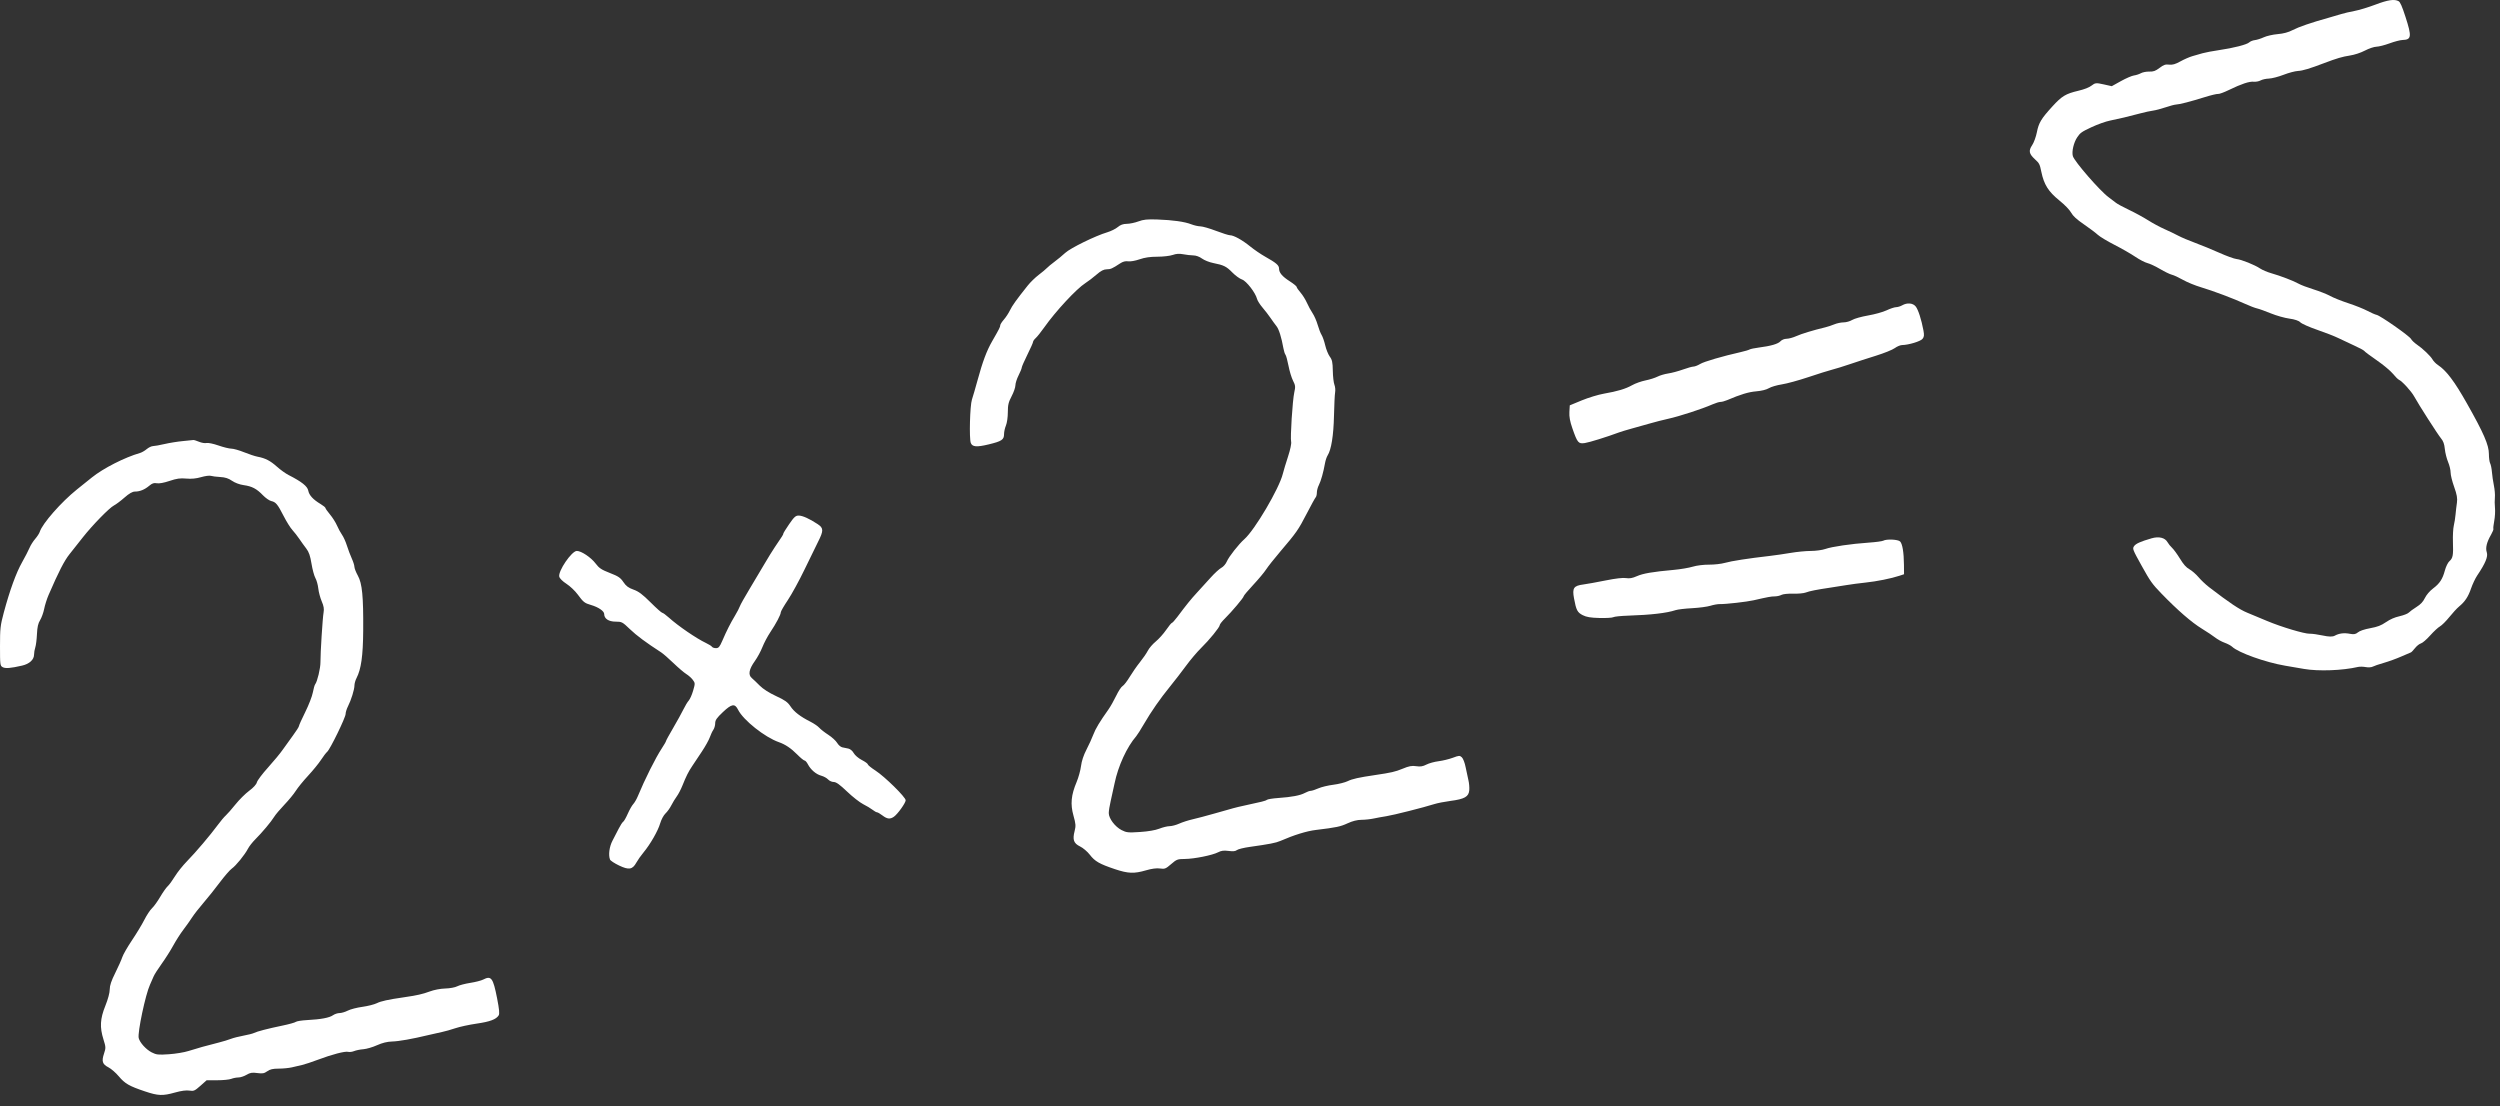<?xml version="1.0" encoding="UTF-8"?> <svg xmlns="http://www.w3.org/2000/svg" width="217" height="96" viewBox="0 0 217 96" fill="none"><rect x="0" y="0" width="217" height="96" fill="#333333" stroke="none"/> <path fill-rule="evenodd" clip-rule="evenodd" d="M98.812 19.219C98.511 19.332 98.059 19.426 97.808 19.429C97.483 19.432 97.255 19.514 97.021 19.711C96.839 19.864 96.431 20.066 96.114 20.161C95.084 20.467 92.918 21.528 92.462 21.95C92.221 22.173 91.802 22.519 91.531 22.719C91.26 22.92 90.964 23.164 90.874 23.262C90.784 23.36 90.463 23.627 90.162 23.856C89.861 24.085 89.431 24.503 89.207 24.785C88.217 26.029 87.86 26.527 87.662 26.939C87.546 27.181 87.31 27.541 87.137 27.739C86.964 27.937 86.823 28.159 86.822 28.233C86.822 28.378 86.734 28.551 86.115 29.626C85.643 30.447 85.29 31.394 84.846 33.024C84.673 33.657 84.457 34.403 84.364 34.683C84.191 35.203 84.116 38.061 84.265 38.449C84.397 38.793 84.774 38.825 85.804 38.577C86.952 38.301 87.151 38.168 87.151 37.682C87.151 37.486 87.225 37.148 87.316 36.932C87.408 36.71 87.48 36.206 87.48 35.779C87.48 35.147 87.535 34.914 87.808 34.394C87.989 34.05 88.137 33.624 88.137 33.447C88.137 33.271 88.26 32.883 88.411 32.586C88.561 32.288 88.686 31.982 88.688 31.904C88.69 31.827 88.911 31.321 89.18 30.78C89.45 30.239 89.67 29.741 89.67 29.674C89.67 29.606 89.775 29.457 89.903 29.342C90.031 29.227 90.366 28.808 90.646 28.41C91.62 27.027 93.443 25.063 94.201 24.581C94.449 24.423 94.888 24.088 95.178 23.836C95.557 23.507 95.803 23.379 96.054 23.377C96.402 23.376 96.536 23.317 97.22 22.868C97.467 22.705 97.688 22.647 97.922 22.683C98.117 22.712 98.543 22.638 98.911 22.509C99.362 22.352 99.831 22.283 100.458 22.283C100.952 22.283 101.552 22.214 101.791 22.13C102.098 22.021 102.364 22.004 102.708 22.07C102.974 22.122 103.367 22.166 103.581 22.169C103.816 22.172 104.114 22.28 104.335 22.443C104.535 22.591 104.976 22.766 105.314 22.832C106.223 23.011 106.449 23.123 106.974 23.658C107.235 23.925 107.61 24.196 107.806 24.261C108.184 24.386 108.976 25.408 109.111 25.945C109.149 26.098 109.362 26.434 109.583 26.692C109.804 26.949 110.119 27.358 110.282 27.599C110.446 27.84 110.678 28.16 110.799 28.311C111.009 28.573 111.233 29.288 111.4 30.229C111.442 30.47 111.523 30.723 111.58 30.792C111.636 30.86 111.754 31.292 111.842 31.752C111.93 32.212 112.107 32.794 112.235 33.045C112.443 33.454 112.455 33.562 112.344 34.058C112.191 34.748 111.984 37.997 112.071 38.347C112.109 38.498 111.999 39.023 111.803 39.623C111.619 40.183 111.414 40.863 111.347 41.134C111.03 42.412 108.912 46.007 108.008 46.802C107.526 47.226 106.66 48.328 106.491 48.731C106.402 48.946 106.19 49.193 106.019 49.281C105.849 49.369 105.427 49.755 105.083 50.138C104.738 50.521 104.206 51.105 103.901 51.437C103.363 52.022 103.003 52.467 102.193 53.547C101.978 53.833 101.766 54.067 101.721 54.067C101.677 54.067 101.451 54.342 101.22 54.678C100.989 55.015 100.583 55.467 100.318 55.684C100.053 55.902 99.745 56.259 99.633 56.479C99.521 56.698 99.214 57.146 98.95 57.473C98.686 57.8 98.285 58.376 98.058 58.753C97.831 59.13 97.554 59.488 97.442 59.548C97.329 59.608 97.078 59.99 96.883 60.397C96.688 60.804 96.388 61.334 96.217 61.575C95.451 62.655 95.088 63.258 94.899 63.767C94.787 64.069 94.519 64.653 94.305 65.067C94.055 65.549 93.885 66.06 93.832 66.496C93.785 66.87 93.613 67.493 93.449 67.882C92.972 69.013 92.899 69.802 93.176 70.793C93.38 71.519 93.392 71.684 93.275 72.142C93.083 72.891 93.195 73.204 93.75 73.472C94.005 73.594 94.386 73.918 94.597 74.192C95.04 74.767 95.429 74.99 96.774 75.442C97.924 75.827 98.435 75.847 99.469 75.545C99.977 75.397 100.388 75.343 100.688 75.385C101.102 75.444 101.186 75.411 101.653 75.006C102.13 74.593 102.21 74.562 102.842 74.558C103.657 74.553 105.243 74.234 105.738 73.975C106.007 73.835 106.231 73.806 106.641 73.861C107.024 73.912 107.238 73.89 107.361 73.788C107.457 73.708 107.963 73.583 108.484 73.51C110.197 73.269 110.741 73.164 111.129 72.995C112.34 72.47 113.421 72.136 114.22 72.04C116.011 71.823 116.339 71.754 116.973 71.462C117.397 71.266 117.806 71.163 118.177 71.16C118.486 71.158 118.96 71.107 119.231 71.048C119.502 70.989 119.995 70.899 120.326 70.848C120.935 70.755 123.581 70.087 124.487 69.798C124.758 69.711 125.398 69.585 125.91 69.518C127.131 69.358 127.486 69.155 127.533 68.589C127.552 68.354 127.519 67.962 127.458 67.718C127.397 67.474 127.289 66.968 127.217 66.594C127.145 66.217 126.998 65.833 126.888 65.734C126.705 65.567 126.648 65.57 126.107 65.773C125.786 65.893 125.228 66.029 124.868 66.074C124.508 66.119 124.031 66.251 123.809 66.367C123.502 66.526 123.289 66.56 122.926 66.505C122.546 66.448 122.303 66.494 121.743 66.726C121.113 66.987 120.767 67.067 119.341 67.277C117.944 67.483 117.373 67.61 116.992 67.799C116.755 67.917 116.189 68.059 115.735 68.116C115.281 68.172 114.693 68.314 114.429 68.431C114.164 68.549 113.868 68.645 113.77 68.645C113.673 68.645 113.445 68.727 113.264 68.826C112.865 69.044 112.132 69.184 110.965 69.265C110.483 69.298 110.033 69.371 109.965 69.426C109.853 69.517 109.564 69.59 107.845 69.96C107.294 70.079 107.097 70.132 105.381 70.623C104.719 70.813 103.877 71.035 103.511 71.118C103.145 71.201 102.628 71.368 102.362 71.488C102.095 71.609 101.719 71.71 101.526 71.711C101.332 71.712 100.928 71.81 100.628 71.929C100.285 72.064 99.662 72.171 98.951 72.217C97.925 72.284 97.777 72.268 97.356 72.054C96.784 71.761 96.238 71.038 96.241 70.573C96.241 70.386 96.316 69.92 96.406 69.537C96.497 69.153 96.648 68.463 96.743 68.002C97.056 66.486 97.811 64.84 98.623 63.905C98.715 63.8 99.016 63.324 99.293 62.847C99.932 61.747 100.704 60.638 101.578 59.566C101.954 59.104 102.57 58.306 102.946 57.794C103.322 57.281 103.906 56.591 104.244 56.259C104.979 55.539 105.874 54.439 105.874 54.258C105.874 54.186 106.075 53.929 106.322 53.686C106.924 53.093 107.954 51.871 107.954 51.749C107.954 51.695 108.326 51.253 108.78 50.767C109.235 50.28 109.739 49.677 109.9 49.426C110.062 49.176 110.614 48.478 111.128 47.875C112.534 46.225 112.697 45.991 113.427 44.577C113.798 43.859 114.147 43.225 114.203 43.167C114.259 43.11 114.304 42.923 114.304 42.751C114.304 42.579 114.382 42.288 114.478 42.103C114.657 41.755 114.879 40.964 115.011 40.203C115.053 39.962 115.155 39.659 115.238 39.529C115.554 39.038 115.752 37.802 115.79 36.093C115.81 35.158 115.855 34.24 115.889 34.051C115.923 33.863 115.896 33.567 115.827 33.394C115.759 33.22 115.696 32.676 115.688 32.184C115.675 31.442 115.631 31.231 115.426 30.955C115.291 30.771 115.112 30.331 115.029 29.976C114.947 29.622 114.804 29.213 114.712 29.068C114.621 28.923 114.468 28.529 114.373 28.193C114.277 27.857 114.079 27.404 113.932 27.187C113.785 26.97 113.562 26.561 113.438 26.279C113.313 25.997 113.063 25.598 112.882 25.391C112.701 25.184 112.552 24.967 112.552 24.908C112.552 24.849 112.285 24.63 111.957 24.42C111.295 23.996 111.02 23.669 111.02 23.308C111.02 23.027 110.771 22.814 109.825 22.283C109.449 22.072 108.862 21.672 108.521 21.394C107.828 20.83 107.088 20.42 106.763 20.42C106.646 20.42 106.098 20.247 105.545 20.036C104.993 19.825 104.385 19.65 104.195 19.648C104.004 19.645 103.651 19.565 103.41 19.471C102.837 19.245 101.808 19.099 100.454 19.052C99.582 19.021 99.248 19.055 98.812 19.219ZM165.106 26.503C164.956 26.589 164.719 26.661 164.579 26.663C164.44 26.665 164.07 26.788 163.757 26.936C163.444 27.085 162.721 27.286 162.149 27.384C161.577 27.483 160.956 27.657 160.768 27.773C160.581 27.888 160.247 27.982 160.026 27.982C159.805 27.982 159.442 28.059 159.219 28.152C158.996 28.245 158.64 28.363 158.429 28.413C157.417 28.654 156.354 28.977 155.909 29.179C155.638 29.302 155.264 29.403 155.078 29.405C154.884 29.406 154.657 29.498 154.547 29.62C154.337 29.852 153.708 30.035 152.667 30.167C152.299 30.214 151.937 30.29 151.864 30.335C151.79 30.381 151.451 30.481 151.11 30.558C149.509 30.92 147.908 31.388 147.574 31.593C147.371 31.716 147.112 31.818 146.999 31.818C146.886 31.818 146.467 31.935 146.069 32.078C145.67 32.221 145.099 32.373 144.799 32.417C144.499 32.461 144.08 32.585 143.868 32.693C143.656 32.801 143.187 32.949 142.826 33.021C142.464 33.094 141.947 33.278 141.676 33.431C141.097 33.756 140.417 33.96 139.213 34.171C138.731 34.255 137.869 34.518 137.296 34.754L136.256 35.184L136.223 35.76C136.199 36.171 136.273 36.578 136.481 37.174C136.925 38.447 137.003 38.54 137.566 38.456C137.97 38.395 139.457 37.932 140.526 37.535C140.707 37.468 141.2 37.318 141.621 37.203C142.043 37.088 142.757 36.888 143.209 36.757C143.66 36.626 144.375 36.444 144.796 36.351C145.773 36.137 147.736 35.497 148.659 35.093C148.916 34.98 149.222 34.887 149.339 34.887C149.456 34.887 149.713 34.818 149.911 34.733C151.082 34.233 151.778 34.023 152.442 33.968C152.895 33.931 153.327 33.824 153.537 33.696C153.728 33.579 154.236 33.43 154.666 33.364C155.096 33.298 156.131 33.015 156.965 32.735C157.8 32.454 158.729 32.163 159.03 32.087C159.331 32.011 160.02 31.797 160.562 31.612C161.104 31.427 162.124 31.096 162.829 30.877C163.534 30.658 164.271 30.361 164.466 30.217C164.661 30.073 164.946 29.953 165.1 29.951C165.663 29.943 166.697 29.631 166.872 29.416C167.016 29.238 167.032 29.097 166.953 28.674C166.778 27.737 166.502 26.881 166.287 26.607C166.043 26.297 165.543 26.253 165.106 26.503ZM15.876 38.286C15.424 38.327 14.71 38.442 14.288 38.54C13.867 38.639 13.415 38.72 13.284 38.721C13.153 38.722 12.906 38.84 12.736 38.982C12.566 39.125 12.304 39.276 12.153 39.319C10.831 39.697 8.964 40.646 7.976 41.443C7.654 41.702 7.07 42.171 6.679 42.484C5.327 43.566 3.678 45.443 3.454 46.156C3.411 46.295 3.231 46.573 3.056 46.773C2.88 46.974 2.657 47.327 2.561 47.558C2.464 47.789 2.174 48.351 1.916 48.807C1.404 49.71 0.849 51.236 0.331 53.165C0.03 54.288 0 54.553 0 56.093C0 57.709 0.011 57.792 0.234 57.911C0.473 58.04 0.918 58.004 1.916 57.775C2.553 57.63 2.956 57.258 2.956 56.818C2.956 56.649 3.004 56.368 3.063 56.194C3.122 56.019 3.187 55.502 3.208 55.044C3.235 54.431 3.307 54.112 3.481 53.83C3.61 53.62 3.769 53.181 3.834 52.854C3.898 52.527 4.069 51.988 4.212 51.656C5.108 49.589 5.577 48.675 6.041 48.094C6.33 47.732 6.85 47.075 7.197 46.633C8.022 45.584 9.497 44.073 9.892 43.874C10.063 43.787 10.473 43.481 10.801 43.193C11.218 42.827 11.495 42.669 11.714 42.669C12.14 42.669 12.555 42.5 12.955 42.163C13.208 41.95 13.364 41.898 13.607 41.946C13.805 41.986 14.222 41.91 14.714 41.745C15.336 41.536 15.641 41.492 16.162 41.54C16.612 41.581 17.022 41.542 17.451 41.417C17.797 41.316 18.177 41.265 18.296 41.302C18.415 41.34 18.782 41.386 19.113 41.405C19.55 41.429 19.831 41.519 20.139 41.733C20.393 41.909 20.799 42.06 21.149 42.109C21.876 42.211 22.27 42.417 22.818 42.984C23.053 43.227 23.381 43.456 23.546 43.492C23.943 43.58 24.097 43.766 24.624 44.798C24.868 45.276 25.207 45.819 25.378 46.004C25.548 46.189 25.82 46.538 25.983 46.779C26.145 47.02 26.416 47.396 26.584 47.614C26.813 47.911 26.927 48.24 27.038 48.924C27.119 49.426 27.271 49.987 27.375 50.171C27.48 50.355 27.593 50.761 27.627 51.074C27.66 51.387 27.795 51.891 27.925 52.195C28.102 52.606 28.143 52.852 28.087 53.16C28.002 53.63 27.808 56.706 27.815 57.485C27.82 57.998 27.541 59.166 27.359 59.394C27.306 59.46 27.214 59.781 27.154 60.106C27.095 60.432 26.799 61.196 26.497 61.804C26.195 62.412 25.948 62.961 25.948 63.025C25.948 63.088 25.716 63.454 25.432 63.837C25.148 64.221 24.745 64.781 24.536 65.082C24.328 65.384 23.755 66.076 23.264 66.621C22.772 67.166 22.337 67.745 22.297 67.907C22.251 68.088 21.994 68.371 21.627 68.642C21.299 68.885 20.764 69.416 20.439 69.823C20.113 70.23 19.735 70.661 19.598 70.782C19.462 70.902 19.15 71.272 18.906 71.604C18.24 72.508 17 73.969 16.243 74.742C15.873 75.119 15.395 75.717 15.181 76.07C14.966 76.422 14.686 76.807 14.556 76.924C14.427 77.041 14.134 77.458 13.904 77.85C13.675 78.242 13.355 78.687 13.192 78.837C13.03 78.988 12.733 79.436 12.532 79.834C12.332 80.231 11.849 81.031 11.459 81.611C11.069 82.191 10.689 82.852 10.615 83.08C10.541 83.309 10.265 83.926 10.003 84.452C9.66 85.139 9.525 85.543 9.525 85.883C9.525 86.171 9.375 86.731 9.142 87.308C8.688 88.437 8.648 89.16 8.982 90.227C9.19 90.891 9.193 90.96 9.027 91.458C8.806 92.126 8.888 92.377 9.416 92.647C9.648 92.765 10.05 93.115 10.31 93.424C10.85 94.064 11.211 94.272 12.579 94.731C13.736 95.119 14.116 95.133 15.203 94.828C15.737 94.678 16.167 94.621 16.438 94.664C16.814 94.725 16.902 94.686 17.395 94.248L17.937 93.766L18.85 93.766C19.352 93.767 19.901 93.712 20.071 93.645C20.24 93.579 20.521 93.524 20.694 93.524C20.867 93.524 21.184 93.421 21.398 93.294C21.716 93.106 21.886 93.078 22.331 93.14C22.785 93.202 22.93 93.176 23.197 92.986C23.439 92.814 23.685 92.757 24.184 92.757C24.551 92.757 25.06 92.708 25.317 92.65C25.574 92.591 25.981 92.496 26.222 92.44C26.463 92.384 27.079 92.18 27.591 91.986C28.812 91.525 29.947 91.229 30.22 91.3C30.34 91.332 30.574 91.302 30.739 91.234C30.904 91.166 31.263 91.093 31.537 91.073C31.81 91.053 32.342 90.898 32.718 90.728C33.179 90.522 33.608 90.415 34.028 90.403C34.633 90.387 35.754 90.188 37.225 89.835C37.617 89.741 38.14 89.623 38.388 89.572C38.636 89.522 39.147 89.377 39.523 89.25C39.9 89.123 40.732 88.943 41.372 88.85C42.534 88.682 43.066 88.482 43.286 88.133C43.371 87.996 43.335 87.606 43.148 86.653C42.799 84.874 42.642 84.663 41.938 85.027C41.767 85.116 41.264 85.245 40.822 85.313C40.379 85.382 39.87 85.515 39.689 85.61C39.504 85.708 39.049 85.792 38.649 85.802C38.223 85.814 37.673 85.92 37.28 86.067C36.687 86.289 36.186 86.401 35.036 86.568C33.688 86.763 33.071 86.898 32.712 87.076C32.488 87.187 31.921 87.33 31.453 87.394C30.985 87.457 30.415 87.605 30.188 87.722C29.96 87.839 29.638 87.934 29.473 87.934C29.308 87.934 29.052 88.018 28.905 88.121C28.591 88.342 27.864 88.479 26.674 88.542C26.199 88.567 25.751 88.638 25.678 88.698C25.605 88.759 25.082 88.905 24.515 89.022C23.248 89.284 22.306 89.529 22.042 89.664C21.932 89.72 21.522 89.824 21.131 89.895C20.739 89.966 20.247 90.092 20.036 90.175C19.825 90.258 19.357 90.4 18.996 90.491C17.941 90.755 17.073 90.998 16.368 91.225C16.007 91.342 15.242 91.469 14.668 91.508C13.735 91.572 13.576 91.555 13.167 91.347C12.676 91.096 12.135 90.499 12.039 90.102C11.926 89.634 12.633 86.296 13.021 85.468C13.134 85.227 13.275 84.906 13.333 84.756C13.392 84.605 13.706 84.112 14.031 83.66C14.356 83.208 14.81 82.493 15.039 82.07C15.269 81.648 15.663 81.032 15.916 80.701C16.169 80.369 16.513 79.884 16.681 79.622C16.849 79.361 17.291 78.793 17.665 78.362C18.038 77.93 18.675 77.133 19.081 76.59C19.488 76.048 19.955 75.51 20.119 75.396C20.476 75.148 21.254 74.19 21.521 73.671C21.625 73.468 21.913 73.101 22.16 72.854C22.757 72.258 23.546 71.317 23.798 70.9C23.91 70.714 24.309 70.242 24.684 69.85C25.059 69.458 25.505 68.916 25.675 68.644C25.845 68.373 26.326 67.781 26.746 67.329C27.165 66.877 27.669 66.258 27.867 65.954C28.064 65.65 28.304 65.337 28.399 65.257C28.65 65.049 29.999 62.281 29.999 61.974C29.999 61.831 30.09 61.535 30.201 61.316C30.482 60.763 30.766 59.849 30.766 59.5C30.766 59.339 30.845 59.054 30.943 58.865C31.349 58.079 31.51 56.936 31.526 54.725C31.547 51.76 31.439 50.648 31.063 49.968C30.899 49.673 30.765 49.328 30.763 49.201C30.762 49.075 30.659 48.749 30.535 48.478C30.411 48.206 30.221 47.706 30.114 47.364C30.007 47.023 29.815 46.597 29.687 46.418C29.559 46.238 29.363 45.876 29.25 45.613C29.137 45.35 28.865 44.921 28.646 44.659C28.427 44.397 28.248 44.142 28.248 44.092C28.248 44.043 28.063 43.891 27.837 43.756C27.181 43.364 26.832 42.987 26.758 42.59C26.686 42.207 26.193 41.816 25.052 41.234C24.792 41.102 24.337 40.776 24.041 40.51C23.469 39.996 23.023 39.766 22.36 39.643C22.136 39.601 21.607 39.426 21.186 39.255C20.764 39.084 20.268 38.943 20.082 38.943C19.897 38.943 19.391 38.818 18.958 38.667C18.525 38.515 18.06 38.419 17.925 38.453C17.79 38.487 17.497 38.438 17.274 38.345C17.051 38.252 16.829 38.183 16.782 38.193C16.735 38.203 16.327 38.245 15.876 38.286ZM68.502 45.492C68.221 45.9 67.991 46.272 67.991 46.319C67.991 46.403 67.932 46.497 67.246 47.506C67.057 47.785 66.66 48.426 66.366 48.931C66.071 49.435 65.484 50.422 65.061 51.124C64.637 51.826 64.258 52.503 64.218 52.629C64.179 52.755 63.989 53.119 63.797 53.439C63.393 54.11 63.076 54.74 62.692 55.629C62.465 56.155 62.374 56.259 62.146 56.259C61.996 56.259 61.84 56.206 61.8 56.141C61.759 56.075 61.523 55.926 61.273 55.809C60.458 55.425 58.862 54.333 58.058 53.608C57.803 53.378 57.545 53.191 57.485 53.191C57.424 53.191 56.967 52.784 56.469 52.286C55.771 51.59 55.431 51.336 54.989 51.179C54.548 51.023 54.344 50.871 54.111 50.525C53.856 50.144 53.67 50.019 52.935 49.734C52.208 49.452 52 49.314 51.696 48.909C51.303 48.387 50.459 47.822 50.07 47.821C49.623 47.819 48.425 49.576 48.545 50.057C48.584 50.21 48.84 50.464 49.168 50.675C49.475 50.872 49.911 51.285 50.138 51.592C50.64 52.272 50.739 52.351 51.295 52.512C51.943 52.7 52.444 53.043 52.444 53.298C52.444 53.703 52.828 53.958 53.439 53.958C53.97 53.958 54.028 53.988 54.672 54.607C55.251 55.164 56.065 55.769 57.389 56.626C57.56 56.737 58.042 57.157 58.458 57.558C58.874 57.959 59.375 58.386 59.57 58.506C59.766 58.627 60.021 58.855 60.138 59.014C60.343 59.292 60.344 59.325 60.165 59.945C60.063 60.299 59.892 60.687 59.783 60.808C59.675 60.928 59.467 61.274 59.321 61.575C59.174 61.877 58.774 62.601 58.432 63.186C58.089 63.77 57.809 64.283 57.809 64.325C57.809 64.368 57.644 64.654 57.442 64.961C56.901 65.785 55.972 67.64 55.352 69.136C55.252 69.376 55.079 69.672 54.966 69.794C54.854 69.915 54.64 70.292 54.491 70.63C54.342 70.969 54.164 71.282 54.095 71.325C54.026 71.367 53.852 71.633 53.71 71.914C53.568 72.195 53.324 72.668 53.167 72.965C52.891 73.487 52.795 74.209 52.949 74.609C52.985 74.704 53.339 74.937 53.734 75.125C54.59 75.534 54.9 75.483 55.236 74.873C55.356 74.655 55.633 74.261 55.852 73.999C56.449 73.28 57.114 72.12 57.304 71.465C57.398 71.143 57.603 70.76 57.761 70.612C57.92 70.464 58.149 70.146 58.27 69.905C58.392 69.664 58.602 69.318 58.738 69.136C58.874 68.954 59.094 68.535 59.227 68.204C59.575 67.343 59.744 67.005 60.083 66.496C60.247 66.249 60.625 65.682 60.922 65.236C61.219 64.79 61.529 64.233 61.611 63.998C61.693 63.763 61.832 63.468 61.92 63.343C62.007 63.218 62.079 62.964 62.079 62.779C62.079 62.508 62.211 62.317 62.747 61.81C63.513 61.087 63.785 61.044 64.065 61.605C64.516 62.509 66.381 63.991 67.608 64.421C68.169 64.618 68.666 64.952 69.201 65.493C69.484 65.78 69.77 66.014 69.836 66.014C69.902 66.014 70.032 66.16 70.124 66.339C70.368 66.81 70.834 67.209 71.286 67.331C71.502 67.39 71.769 67.537 71.878 67.657C71.987 67.778 72.207 67.877 72.367 67.877C72.579 67.877 72.89 68.1 73.523 68.705C73.999 69.161 74.63 69.655 74.925 69.803C75.219 69.951 75.585 70.17 75.737 70.29C75.889 70.41 76.064 70.508 76.125 70.508C76.187 70.508 76.398 70.631 76.596 70.782C77.008 71.096 77.261 71.124 77.592 70.892C77.921 70.661 78.612 69.694 78.612 69.464C78.612 69.194 76.796 67.408 75.995 66.889C75.627 66.651 75.327 66.407 75.327 66.347C75.327 66.286 75.093 66.116 74.807 65.969C74.513 65.818 74.207 65.557 74.103 65.369C73.996 65.176 73.8 65.01 73.637 64.977C73.483 64.944 73.245 64.895 73.109 64.868C72.973 64.84 72.772 64.667 72.664 64.483C72.555 64.299 72.211 63.984 71.899 63.782C71.586 63.581 71.232 63.304 71.112 63.169C70.991 63.032 70.646 62.797 70.345 62.645C69.459 62.196 68.927 61.786 68.611 61.307C68.371 60.944 68.13 60.773 67.359 60.417C66.762 60.141 66.232 59.802 65.947 59.515C65.697 59.261 65.383 58.962 65.251 58.85C64.923 58.571 65.012 58.088 65.525 57.375C65.743 57.07 66.037 56.528 66.177 56.17C66.317 55.813 66.625 55.23 66.862 54.876C67.37 54.118 67.772 53.353 67.772 53.147C67.772 53.066 68.049 52.587 68.387 52.082C68.724 51.576 69.369 50.398 69.819 49.464C70.268 48.53 70.805 47.431 71.011 47.023C71.498 46.056 71.493 45.838 70.972 45.493C70.271 45.028 69.656 44.751 69.327 44.751C69.062 44.751 68.932 44.867 68.502 45.492ZM163.464 46.933C163.374 46.983 162.807 47.059 162.205 47.1C160.676 47.205 159.008 47.449 158.441 47.65C158.178 47.744 157.611 47.821 157.182 47.822C156.753 47.823 155.959 47.9 155.417 47.993C154.875 48.085 154.062 48.204 153.61 48.255C151.791 48.463 150.267 48.698 149.73 48.855C149.419 48.945 148.797 49.016 148.349 49.012C147.88 49.008 147.278 49.082 146.931 49.187C146.6 49.288 145.861 49.413 145.289 49.465C143.442 49.633 142.618 49.773 142.079 50.013C141.695 50.184 141.44 50.229 141.14 50.178C140.876 50.134 140.236 50.208 139.368 50.383C138.62 50.534 137.752 50.691 137.438 50.732C136.593 50.842 136.459 51.039 136.624 51.932C136.815 52.969 136.913 53.158 137.385 53.399C137.706 53.563 138.066 53.623 138.848 53.642C139.418 53.655 139.954 53.623 140.038 53.571C140.123 53.519 140.686 53.46 141.29 53.44C143.312 53.374 144.667 53.217 145.453 52.957C145.634 52.897 146.274 52.822 146.877 52.791C147.479 52.759 148.193 52.664 148.464 52.58C148.735 52.495 149.105 52.43 149.285 52.435C149.78 52.448 151.623 52.24 152.214 52.104C153.475 51.815 153.742 51.766 154.057 51.766C154.24 51.766 154.498 51.708 154.63 51.636C154.764 51.564 155.21 51.518 155.645 51.531C156.071 51.544 156.564 51.499 156.739 51.431C157.056 51.307 157.706 51.178 158.865 51.008C159.197 50.96 159.812 50.862 160.234 50.792C160.656 50.721 161.419 50.62 161.931 50.567C162.878 50.47 164.158 50.213 164.874 49.975L165.27 49.844L165.263 49.024C165.253 47.939 165.131 47.203 164.928 46.999C164.747 46.818 163.748 46.773 163.464 46.933Z" fill="white"></path> <path fill-rule="evenodd" clip-rule="evenodd" d="M208.427 56.988C208.013 57.171 207.332 57.418 206.916 57.537C206.5 57.655 206.065 57.803 205.95 57.866C205.835 57.928 205.563 57.945 205.345 57.903C205.127 57.861 204.824 57.856 204.671 57.892C203.332 58.203 201.239 58.28 199.989 58.063C199.581 57.992 198.843 57.866 198.35 57.782C196.642 57.492 194.289 56.651 193.748 56.136C193.642 56.036 193.35 55.88 193.099 55.79C192.849 55.7 192.483 55.5 192.286 55.344C192.089 55.189 191.563 54.839 191.116 54.565C190.23 54.024 189.004 52.959 187.615 51.524C186.807 50.689 186.652 50.471 185.904 49.125C185.12 47.712 185.089 47.635 185.226 47.422C185.373 47.193 185.78 47.009 186.763 46.724C187.39 46.542 187.923 46.672 188.137 47.057C188.219 47.204 188.397 47.426 188.534 47.55C188.67 47.674 188.978 48.095 189.218 48.485C189.539 49.008 189.757 49.252 190.046 49.414C190.261 49.535 190.614 49.842 190.829 50.096C191.044 50.351 191.454 50.739 191.741 50.96C193.528 52.333 194.381 52.904 195.069 53.186C195.497 53.362 196.271 53.685 196.789 53.903C198.018 54.42 200.042 55.025 200.484 55.007C200.676 55 201.182 55.069 201.61 55.161C202.151 55.278 202.47 55.283 202.662 55.176C203.034 54.969 203.479 54.916 203.992 55.017C204.317 55.08 204.479 55.05 204.667 54.89C204.822 54.758 205.222 54.623 205.733 54.528C206.378 54.409 206.666 54.299 207.099 54.005C207.472 53.75 207.849 53.586 208.285 53.487C208.636 53.407 208.994 53.267 209.079 53.176C209.165 53.086 209.464 52.867 209.744 52.69C210.114 52.457 210.316 52.242 210.482 51.905C210.619 51.628 210.9 51.299 211.182 51.086C211.769 50.645 212.013 50.272 212.217 49.511C212.305 49.184 212.48 48.825 212.607 48.714C212.911 48.445 212.956 48.206 212.915 47.048C212.897 46.512 212.93 45.873 212.989 45.628C213.048 45.384 213.117 44.947 213.142 44.657C213.167 44.368 213.221 43.908 213.262 43.635C213.318 43.264 213.258 42.921 213.023 42.27C212.851 41.791 212.711 41.227 212.713 41.016C212.715 40.804 212.617 40.394 212.495 40.104C212.373 39.814 212.245 39.308 212.212 38.979C212.167 38.534 212.083 38.298 211.885 38.056C211.582 37.688 209.92 35.092 209.548 34.407C209.303 33.957 208.492 33.071 208.222 32.96C208.144 32.928 207.908 32.692 207.698 32.436C207.487 32.181 206.858 31.656 206.299 31.271C205.74 30.886 205.258 30.526 205.227 30.47C205.196 30.415 204.815 30.208 204.381 30.01C203.947 29.813 203.322 29.519 202.993 29.357C202.665 29.194 201.828 28.867 201.134 28.629C200.44 28.39 199.779 28.096 199.664 27.974C199.537 27.838 199.174 27.715 198.722 27.656C198.318 27.603 197.592 27.398 197.11 27.201C196.628 27.003 196.088 26.809 195.91 26.77C195.732 26.731 195.28 26.559 194.906 26.387C193.884 25.92 192.091 25.244 191.054 24.936C190.547 24.786 189.839 24.496 189.481 24.291C189.122 24.087 188.69 23.887 188.52 23.847C188.35 23.807 187.892 23.585 187.501 23.354C187.11 23.122 186.614 22.889 186.399 22.836C186.184 22.783 185.707 22.535 185.338 22.285C184.97 22.035 184.16 21.571 183.537 21.253C182.915 20.935 182.262 20.541 182.086 20.378C181.911 20.214 181.37 19.808 180.885 19.475C180.252 19.041 179.938 18.753 179.773 18.456C179.634 18.205 179.23 17.787 178.746 17.396C177.801 16.63 177.416 16.017 177.19 14.922C177.049 14.241 177.018 14.179 176.632 13.824C176.114 13.348 176.064 13.087 176.394 12.596C176.54 12.379 176.722 11.878 176.8 11.482C176.961 10.66 177.175 10.303 178.148 9.238C178.972 8.337 179.297 8.14 180.396 7.879C180.936 7.751 181.339 7.593 181.554 7.424C181.855 7.188 181.95 7.179 182.593 7.323L183.302 7.481L184.099 7.038C184.538 6.794 185.045 6.575 185.225 6.551C185.406 6.527 185.678 6.439 185.829 6.355C185.981 6.271 186.308 6.207 186.556 6.214C186.925 6.224 187.088 6.166 187.447 5.896C187.814 5.621 187.953 5.573 188.279 5.61C188.574 5.643 188.817 5.574 189.254 5.331C189.574 5.154 190.043 4.948 190.296 4.875C190.549 4.802 190.951 4.687 191.189 4.619C191.427 4.551 192.064 4.431 192.606 4.352C193.898 4.162 195.033 3.87 195.237 3.675C195.327 3.589 195.546 3.502 195.724 3.481C195.901 3.461 196.25 3.35 196.499 3.235C196.748 3.12 197.288 2.997 197.699 2.962C198.202 2.92 198.63 2.805 199.002 2.611C199.539 2.332 200.616 1.962 202.074 1.556C202.462 1.448 202.976 1.298 203.218 1.221C203.459 1.145 203.976 1.024 204.367 0.952C204.757 0.881 205.572 0.634 206.177 0.404C207.275 -0.012 207.837 -0.096 208.198 0.103C208.339 0.181 208.497 0.54 208.796 1.463C209.354 3.188 209.319 3.449 208.528 3.472C208.334 3.478 207.832 3.609 207.413 3.764C206.993 3.919 206.482 4.049 206.278 4.054C206.069 4.059 205.63 4.206 205.275 4.391C204.898 4.587 204.365 4.761 203.95 4.824C203.324 4.918 202.831 5.063 201.745 5.475C200.472 5.959 199.867 6.14 199.467 6.159C199.217 6.171 198.652 6.321 198.212 6.492C197.771 6.664 197.202 6.811 196.946 6.82C196.69 6.828 196.363 6.901 196.218 6.981C196.073 7.061 195.809 7.111 195.631 7.093C195.249 7.052 194.547 7.285 193.475 7.808C193.049 8.016 192.623 8.172 192.53 8.154C192.436 8.137 191.908 8.263 191.355 8.436C190.121 8.821 189.178 9.065 188.881 9.075C188.758 9.079 188.349 9.187 187.973 9.315C187.596 9.443 187.104 9.572 186.88 9.602C186.655 9.631 186.177 9.735 185.817 9.831C184.767 10.112 183.889 10.321 183.163 10.464C182.791 10.537 182.06 10.797 181.539 11.042C180.693 11.438 180.561 11.531 180.306 11.912C179.998 12.369 179.814 13.154 179.923 13.547C180.052 14.011 182.29 16.586 183.031 17.122C183.247 17.278 183.525 17.49 183.65 17.593C183.774 17.697 184.288 17.975 184.792 18.213C185.295 18.451 186.039 18.856 186.445 19.113C186.85 19.371 187.494 19.718 187.876 19.885C188.258 20.053 188.794 20.31 189.068 20.457C189.342 20.604 190.004 20.885 190.54 21.081C191.076 21.278 192.02 21.665 192.638 21.942C193.257 22.22 193.926 22.463 194.126 22.483C194.558 22.527 195.704 22.987 196.188 23.311C196.378 23.438 196.808 23.619 197.143 23.715C197.955 23.946 199.101 24.386 199.525 24.628C199.713 24.736 200.291 24.956 200.809 25.116C201.327 25.277 201.98 25.535 202.26 25.69C202.54 25.844 203.249 26.128 203.835 26.32C204.421 26.511 205.162 26.808 205.482 26.977C205.802 27.148 206.164 27.305 206.286 27.329C206.607 27.389 209.13 29.154 209.279 29.423C209.348 29.547 209.571 29.762 209.775 29.9C210.288 30.247 210.98 30.908 211.15 31.214C211.228 31.354 211.436 31.565 211.612 31.683C212.349 32.173 213.044 33.094 214.131 35.02C215.59 37.602 216.035 38.626 216.036 39.403C216.036 39.74 216.086 40.108 216.146 40.219C216.206 40.33 216.275 40.665 216.298 40.962C216.321 41.26 216.398 41.79 216.47 42.14C216.542 42.49 216.58 42.956 216.556 43.175C216.531 43.394 216.535 43.806 216.564 44.091C216.593 44.376 216.564 44.883 216.5 45.218C216.435 45.554 216.402 45.864 216.426 45.907C216.45 45.95 216.362 46.172 216.23 46.4C215.847 47.061 215.725 47.56 215.853 47.944C215.976 48.313 215.735 48.895 215.019 49.957C214.857 50.199 214.617 50.704 214.487 51.081C214.236 51.808 213.958 52.225 213.438 52.655C213.262 52.8 212.885 53.209 212.6 53.564C212.315 53.918 211.949 54.282 211.787 54.372C211.625 54.462 211.243 54.816 210.938 55.159C210.632 55.502 210.273 55.812 210.138 55.848C210.004 55.883 209.771 56.068 209.621 56.258C209.472 56.448 209.311 56.615 209.265 56.629C209.219 56.643 208.842 56.805 208.427 56.988Z" fill="white"></path> </svg> 